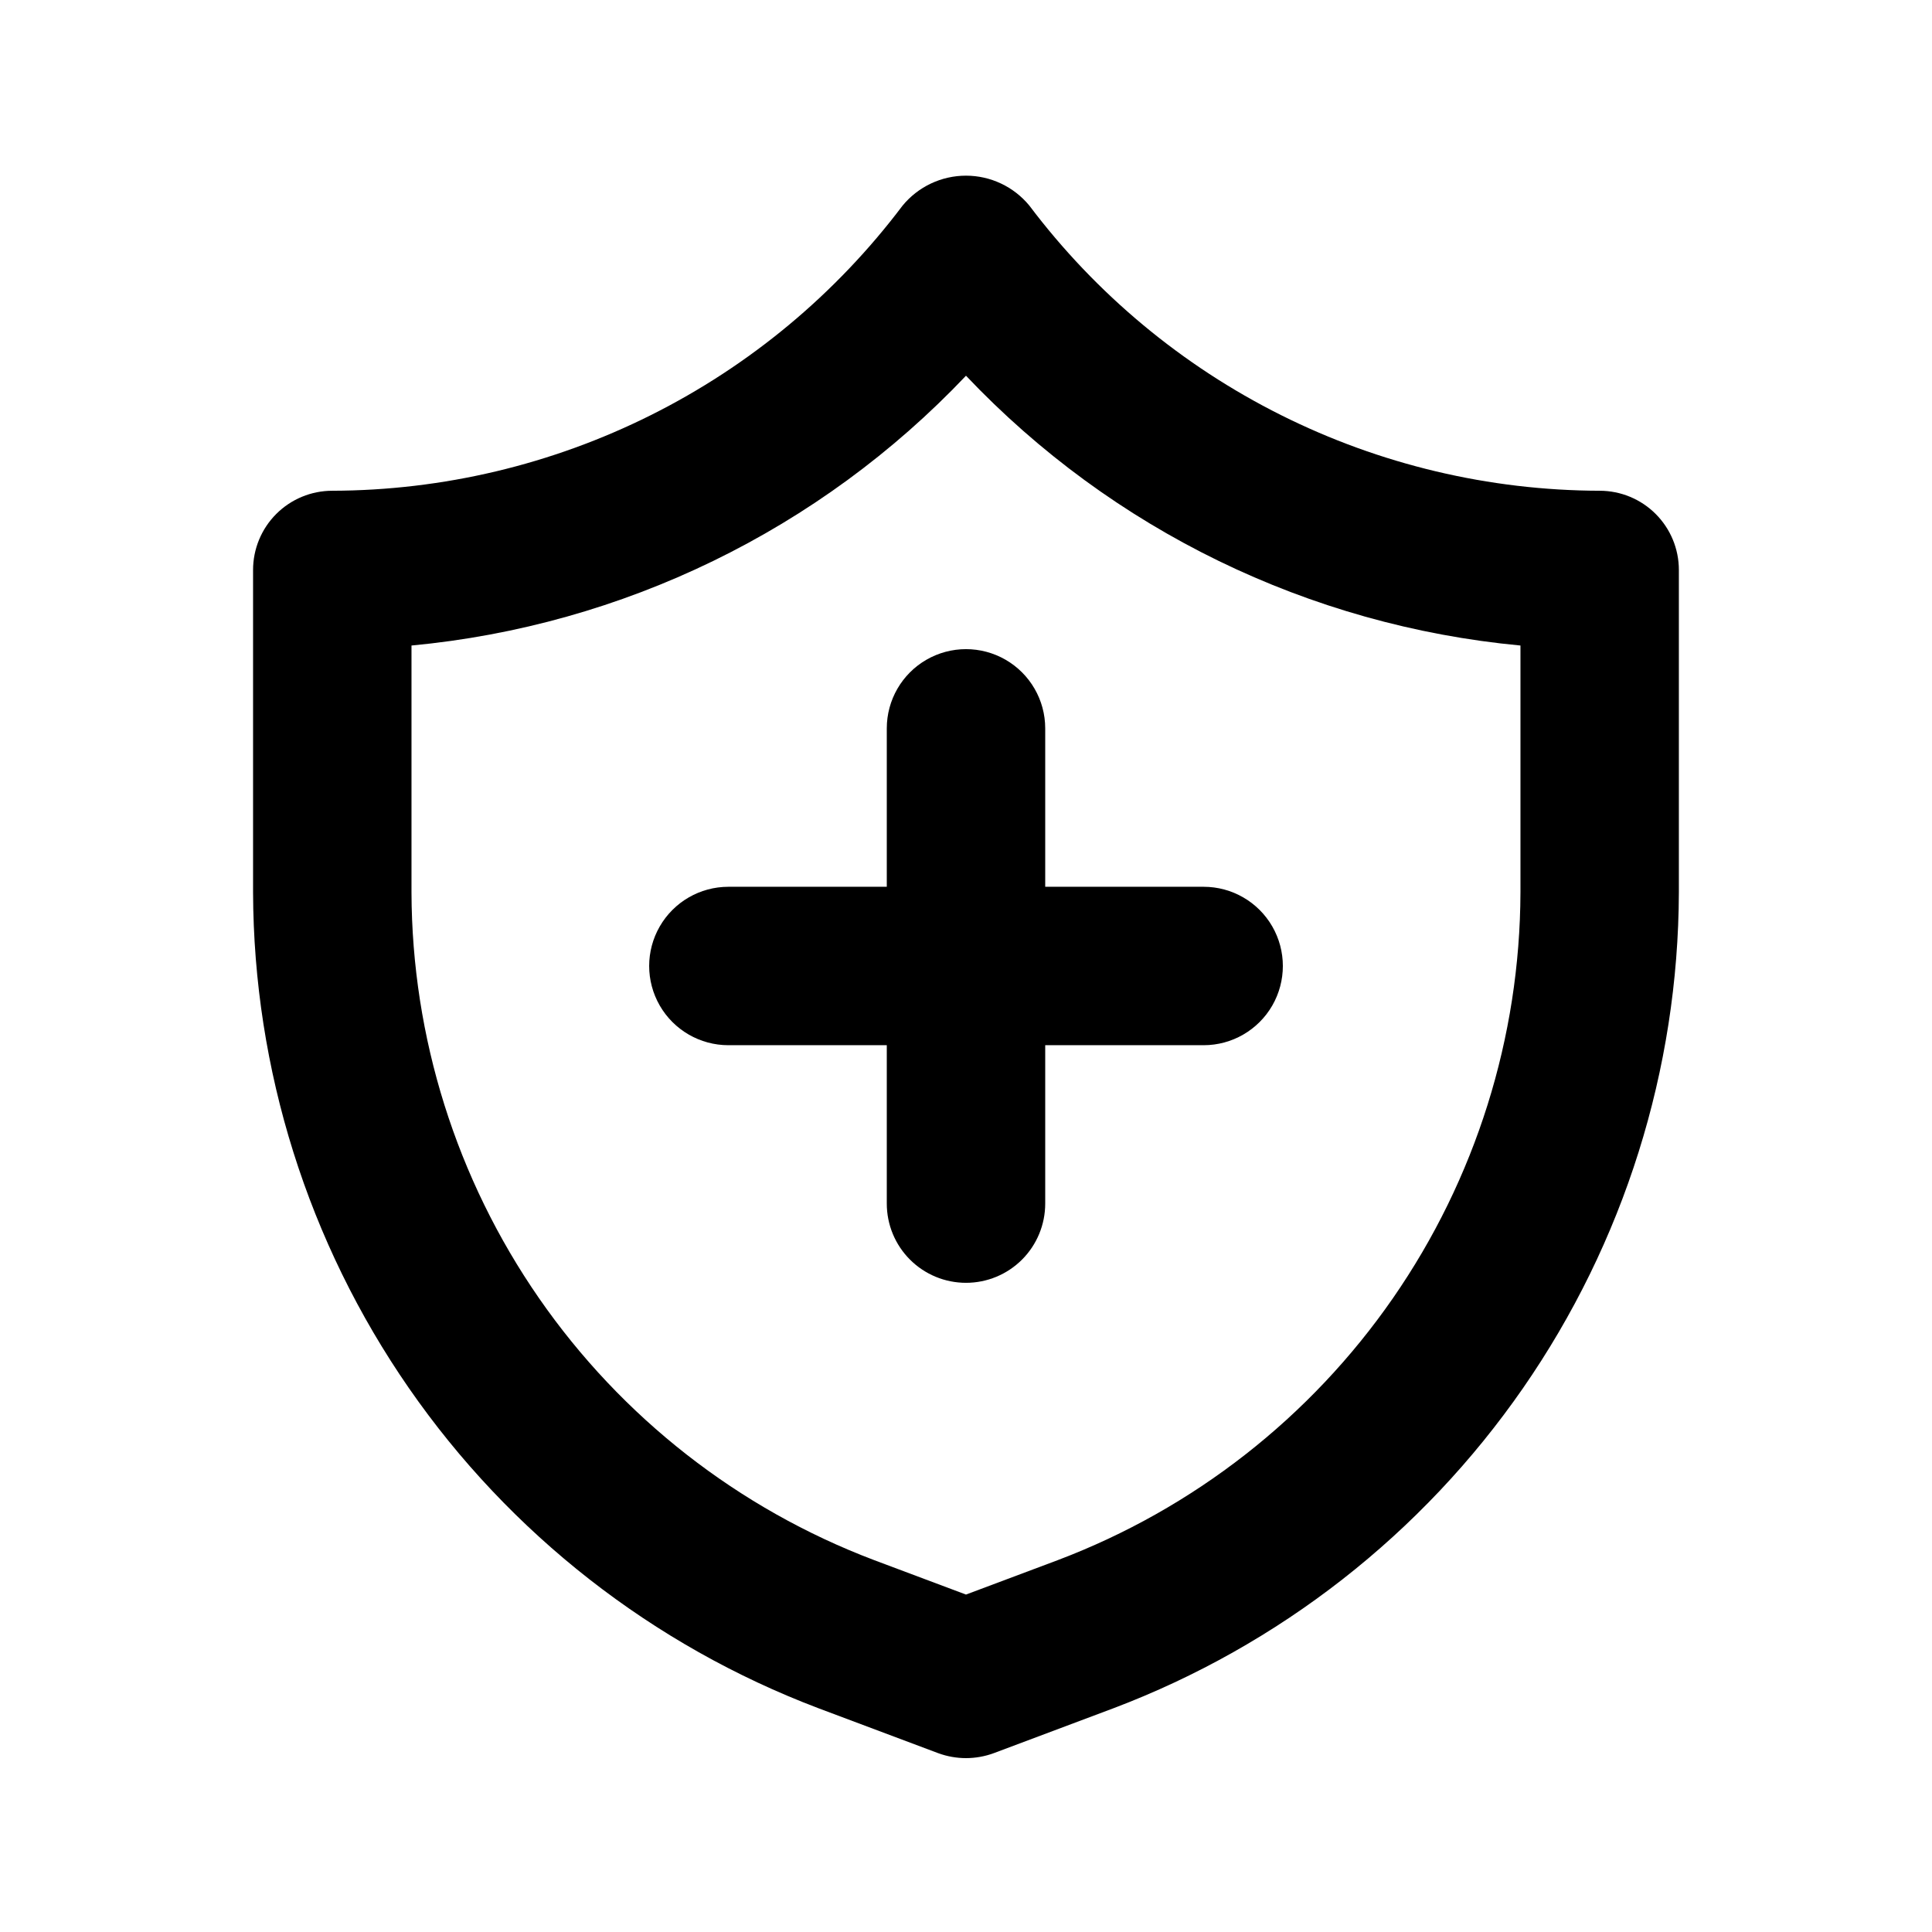 <?xml version="1.0" encoding="UTF-8"?>
<!-- Uploaded to: SVG Find, www.svgfind.com, Generator: SVG Find Mixer Tools -->
<svg fill="#000000" width="800px" height="800px" version="1.1" viewBox="144 144 512 512" xmlns="http://www.w3.org/2000/svg">
 <g>
  <path d="m400 609.92c-2.523 0-5.023-0.449-7.391-1.32l-31.719-11.902c-43.926-16.641-81.766-46.219-108.52-84.824-26.75-38.609-41.156-84.426-41.305-131.39v-85.438c0-5.566 2.211-10.906 6.148-14.844s9.277-6.148 14.844-6.148c29.316-0.074 58.219-6.934 84.441-20.047 26.223-13.109 49.051-32.113 66.699-55.523 4.133-5.023 10.293-7.93 16.797-7.93 6.5 0 12.66 2.906 16.793 7.93 17.648 23.41 40.477 42.414 66.699 55.523 26.223 13.113 55.125 19.973 84.441 20.047 5.57 0 10.91 2.211 14.844 6.148 3.938 3.938 6.148 9.277 6.148 14.844v85.438c-0.148 46.969-14.551 92.785-41.305 131.39-26.75 38.605-64.59 68.184-108.52 84.824l-31.719 11.902c-2.363 0.871-4.867 1.32-7.387 1.32zm-146.95-294.85v65.41c0.113 38.441 11.895 75.941 33.785 107.54s52.859 55.809 88.809 69.422l24.352 9.133 24.352-9.133h-0.004c35.949-13.613 66.918-37.824 88.809-69.422s33.672-69.098 33.785-107.54v-65.41c-56.02-5.266-108.23-30.668-146.94-71.5-38.715 40.832-90.926 66.234-146.95 71.5z"/>
  <path d="m400 483.96c-5.57 0-10.91-2.211-14.844-6.148-3.938-3.934-6.148-9.273-6.148-14.84v-125.95c0-7.5 4-14.43 10.496-18.18 6.492-3.75 14.496-3.75 20.992 0 6.492 3.75 10.496 10.68 10.496 18.18v125.95c0 5.566-2.215 10.906-6.148 14.84-3.938 3.938-9.277 6.148-14.844 6.148z"/>
  <path d="m462.98 420.99h-125.95c-7.5 0-14.43-4.004-18.18-10.496-3.75-6.496-3.75-14.5 0-20.992 3.75-6.496 10.68-10.496 18.18-10.496h125.95c7.496 0 14.43 4 18.18 10.496 3.746 6.492 3.746 14.496 0 20.992-3.75 6.492-10.684 10.496-18.18 10.496z"/>
 </g>
</svg>